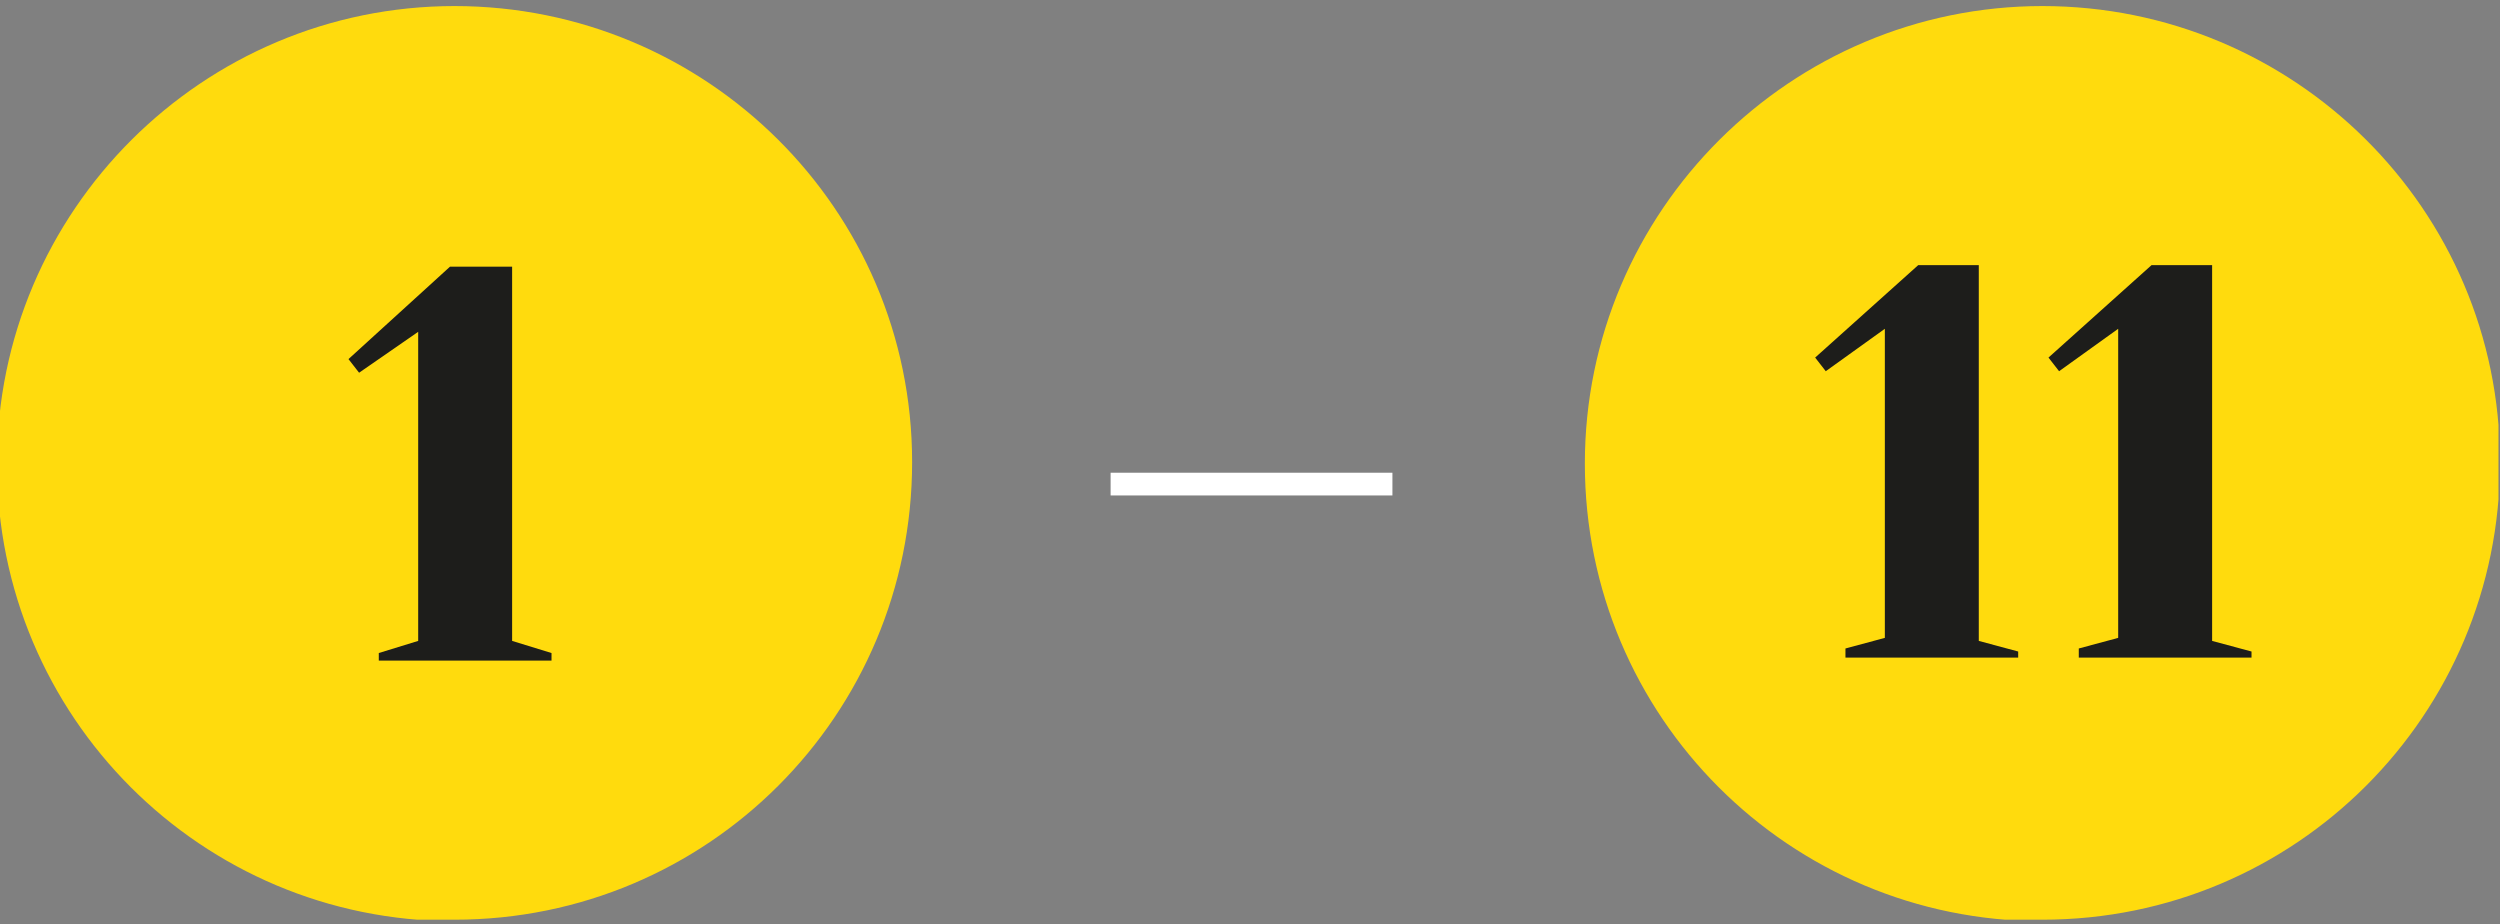<svg xmlns="http://www.w3.org/2000/svg" xmlns:xlink="http://www.w3.org/1999/xlink" id="Ebene_1" data-name="Ebene 1" viewBox="0 0 165 61"><rect x="0" y="0" width="165" height="61" fill="#808080" stroke="none"/><defs><style>      .cls-1 {        clip-path: url(#clippath);      }      .cls-2 {        fill: none;      }      .cls-2, .cls-3, .cls-4, .cls-5 {        stroke-width: 0px;      }      .cls-3 {        fill: #1d1d1b;      }      .cls-4 {        fill: #ffdb0d;      }      .cls-5 {        fill: #fff;      }    </style><clipPath id="clippath"><rect class="cls-2" x="-.2" y=".4" width="165.1" height="60.3"></rect></clipPath></defs><g class="cls-1"><path class="cls-4" d="M30,60.7c16.7,0,30.2-13.5,30.2-30.2S46.6.4,30,.4-.2,13.9-.2,30.6s13.5,30.2,30.2,30.2"></path><path class="cls-4" d="M134.8,60.7c16.7,0,30.2-13.5,30.2-30.2S151.4.4,134.8.4s-30.2,13.5-30.2,30.2,13.5,30.2,30.2,30.2"></path></g><polygon class="cls-3" points="36.4 43.6 36.4 43.1 33.8 42.3 33.8 17.6 29.7 17.6 23 23.7 23.7 24.6 27.6 21.9 27.6 42.3 25 43.1 25 43.6 36.4 43.6"></polygon><path class="cls-3" d="M148.6,43.6v-.6l-2.6-.7v-24.8h-4l-6.8,6.1.7.9,3.9-2.8v20.4l-2.6.7v.6h11.4ZM133.2,43.6v-.6l-2.6-.7v-24.8h-4l-6.8,6.1.7.9,3.9-2.8v20.4l-2.6.7v.6h11.4Z"></path><rect class="cls-5" x="73.3" y="31.2" width="18.6" height="1.5"></rect></svg>